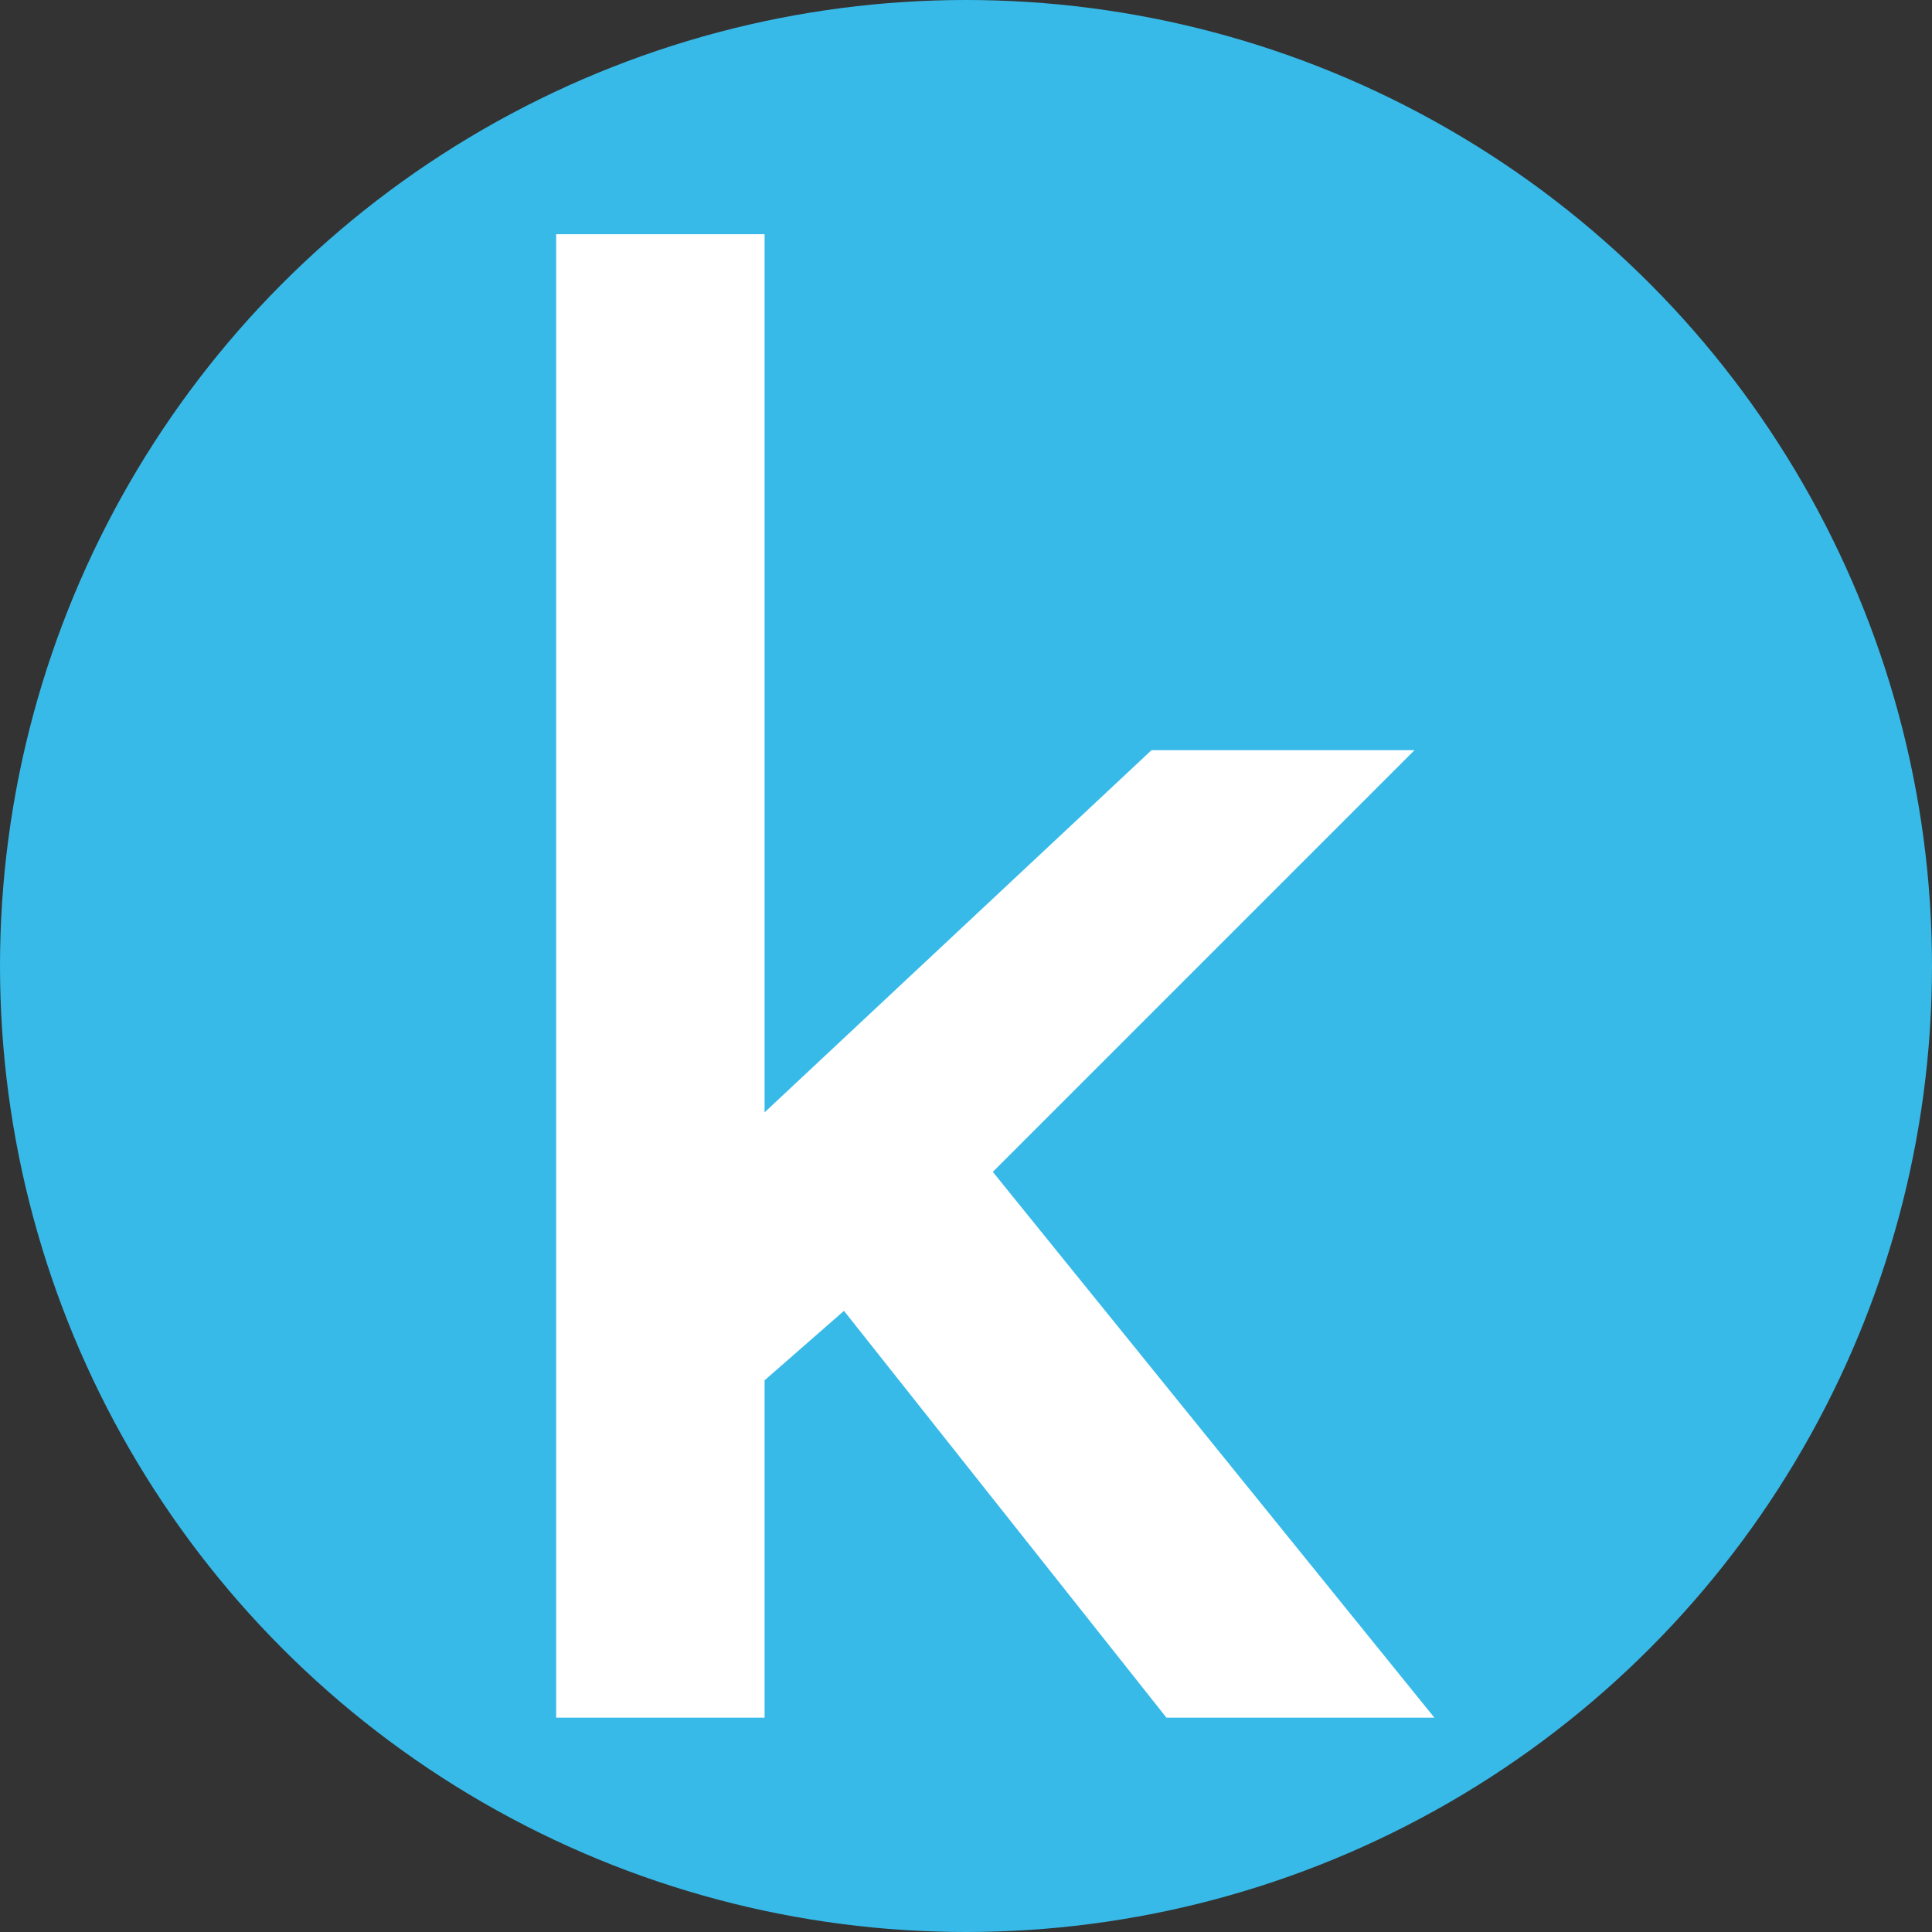 <svg width="32" height="32" viewBox="0 0 32 32" fill="none" xmlns="http://www.w3.org/2000/svg">
<rect x="0" y="0" width="32" height="32" fill="#333333" stroke="none"/>
<circle cx="16" cy="16" r="16" fill="#37BAE8"/>
<path d="M9.212 28.45V3.879H12.664V18.424L19.073 12.425H23.429L16.444 19.41L23.758 28.45H19.32L13.979 21.712L12.664 22.862V28.45H9.212Z" fill="white"/>
</svg>
